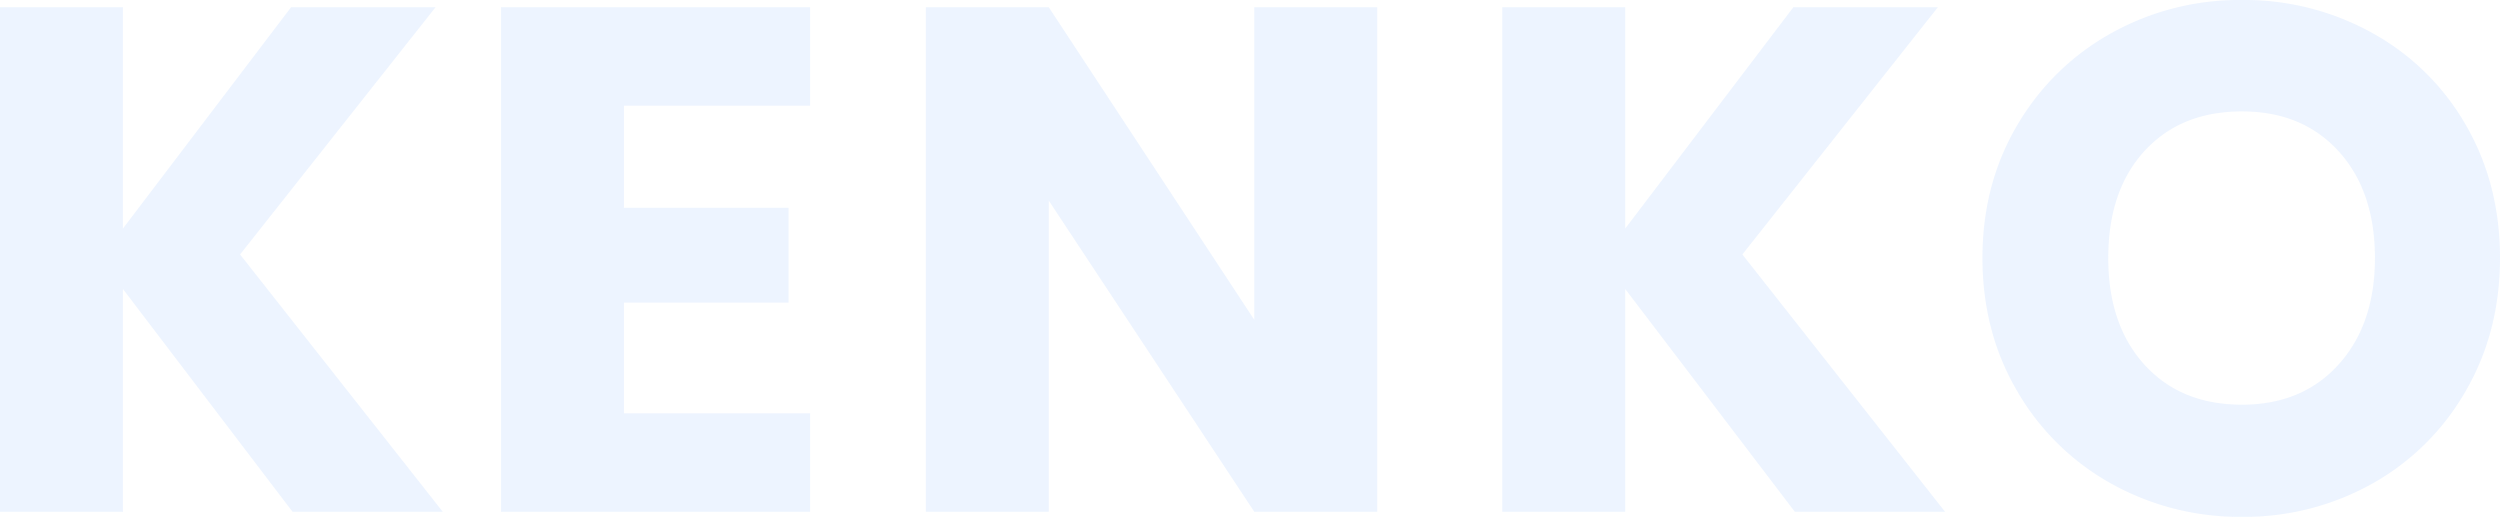 <svg xmlns="http://www.w3.org/2000/svg" width="985.109" height="203.65" viewBox="0 0 985.109 203.65">
  <path id="パス_912" data-name="パス 912" d="M130.159,30.787l-66.845-87.8v87.8H14.88V-168.048H63.314V-80.81l66.278-87.238h56.931L109.482-70.613l79.874,101.4ZM260.732-129.244v40.22h64.862v37.388H260.732V-8.017h73.359v38.8H212.3V-168.048H334.092v38.8ZM557.568,30.787H509.134L428.127-91.856V30.787H379.693V-168.048h48.434L509.134-44.838V-168.048h48.434Zm164.563,0-66.845-87.8v87.8H606.852V-168.048h48.434V-80.81l66.278-87.238H778.5L701.454-70.613l79.874,101.4ZM898.306,32.77A103.774,103.774,0,0,1,846.9,19.741a97.4,97.4,0,0,1-37.1-36.4Q796.056-40.023,796.056-69.2t13.737-52.4a97.7,97.7,0,0,1,37.1-36.255,103.774,103.774,0,0,1,51.408-13.029,103.775,103.775,0,0,1,51.408,13.029A95.661,95.661,0,0,1,986.535-121.6q13.454,23.226,13.454,52.4t-13.6,52.541a96.666,96.666,0,0,1-36.821,36.4A102.985,102.985,0,0,1,898.306,32.77Zm0-44.185q23.792,0,38.1-15.861t14.3-41.92q0-26.341-14.3-42.061t-38.1-15.72q-24.075,0-38.379,15.578t-14.3,42.2q0,26.341,14.3,42.061T898.306-11.416Z" transform="translate(-14.88 170.88)" fill="#96bffc" opacity="0.17"/>
</svg>
